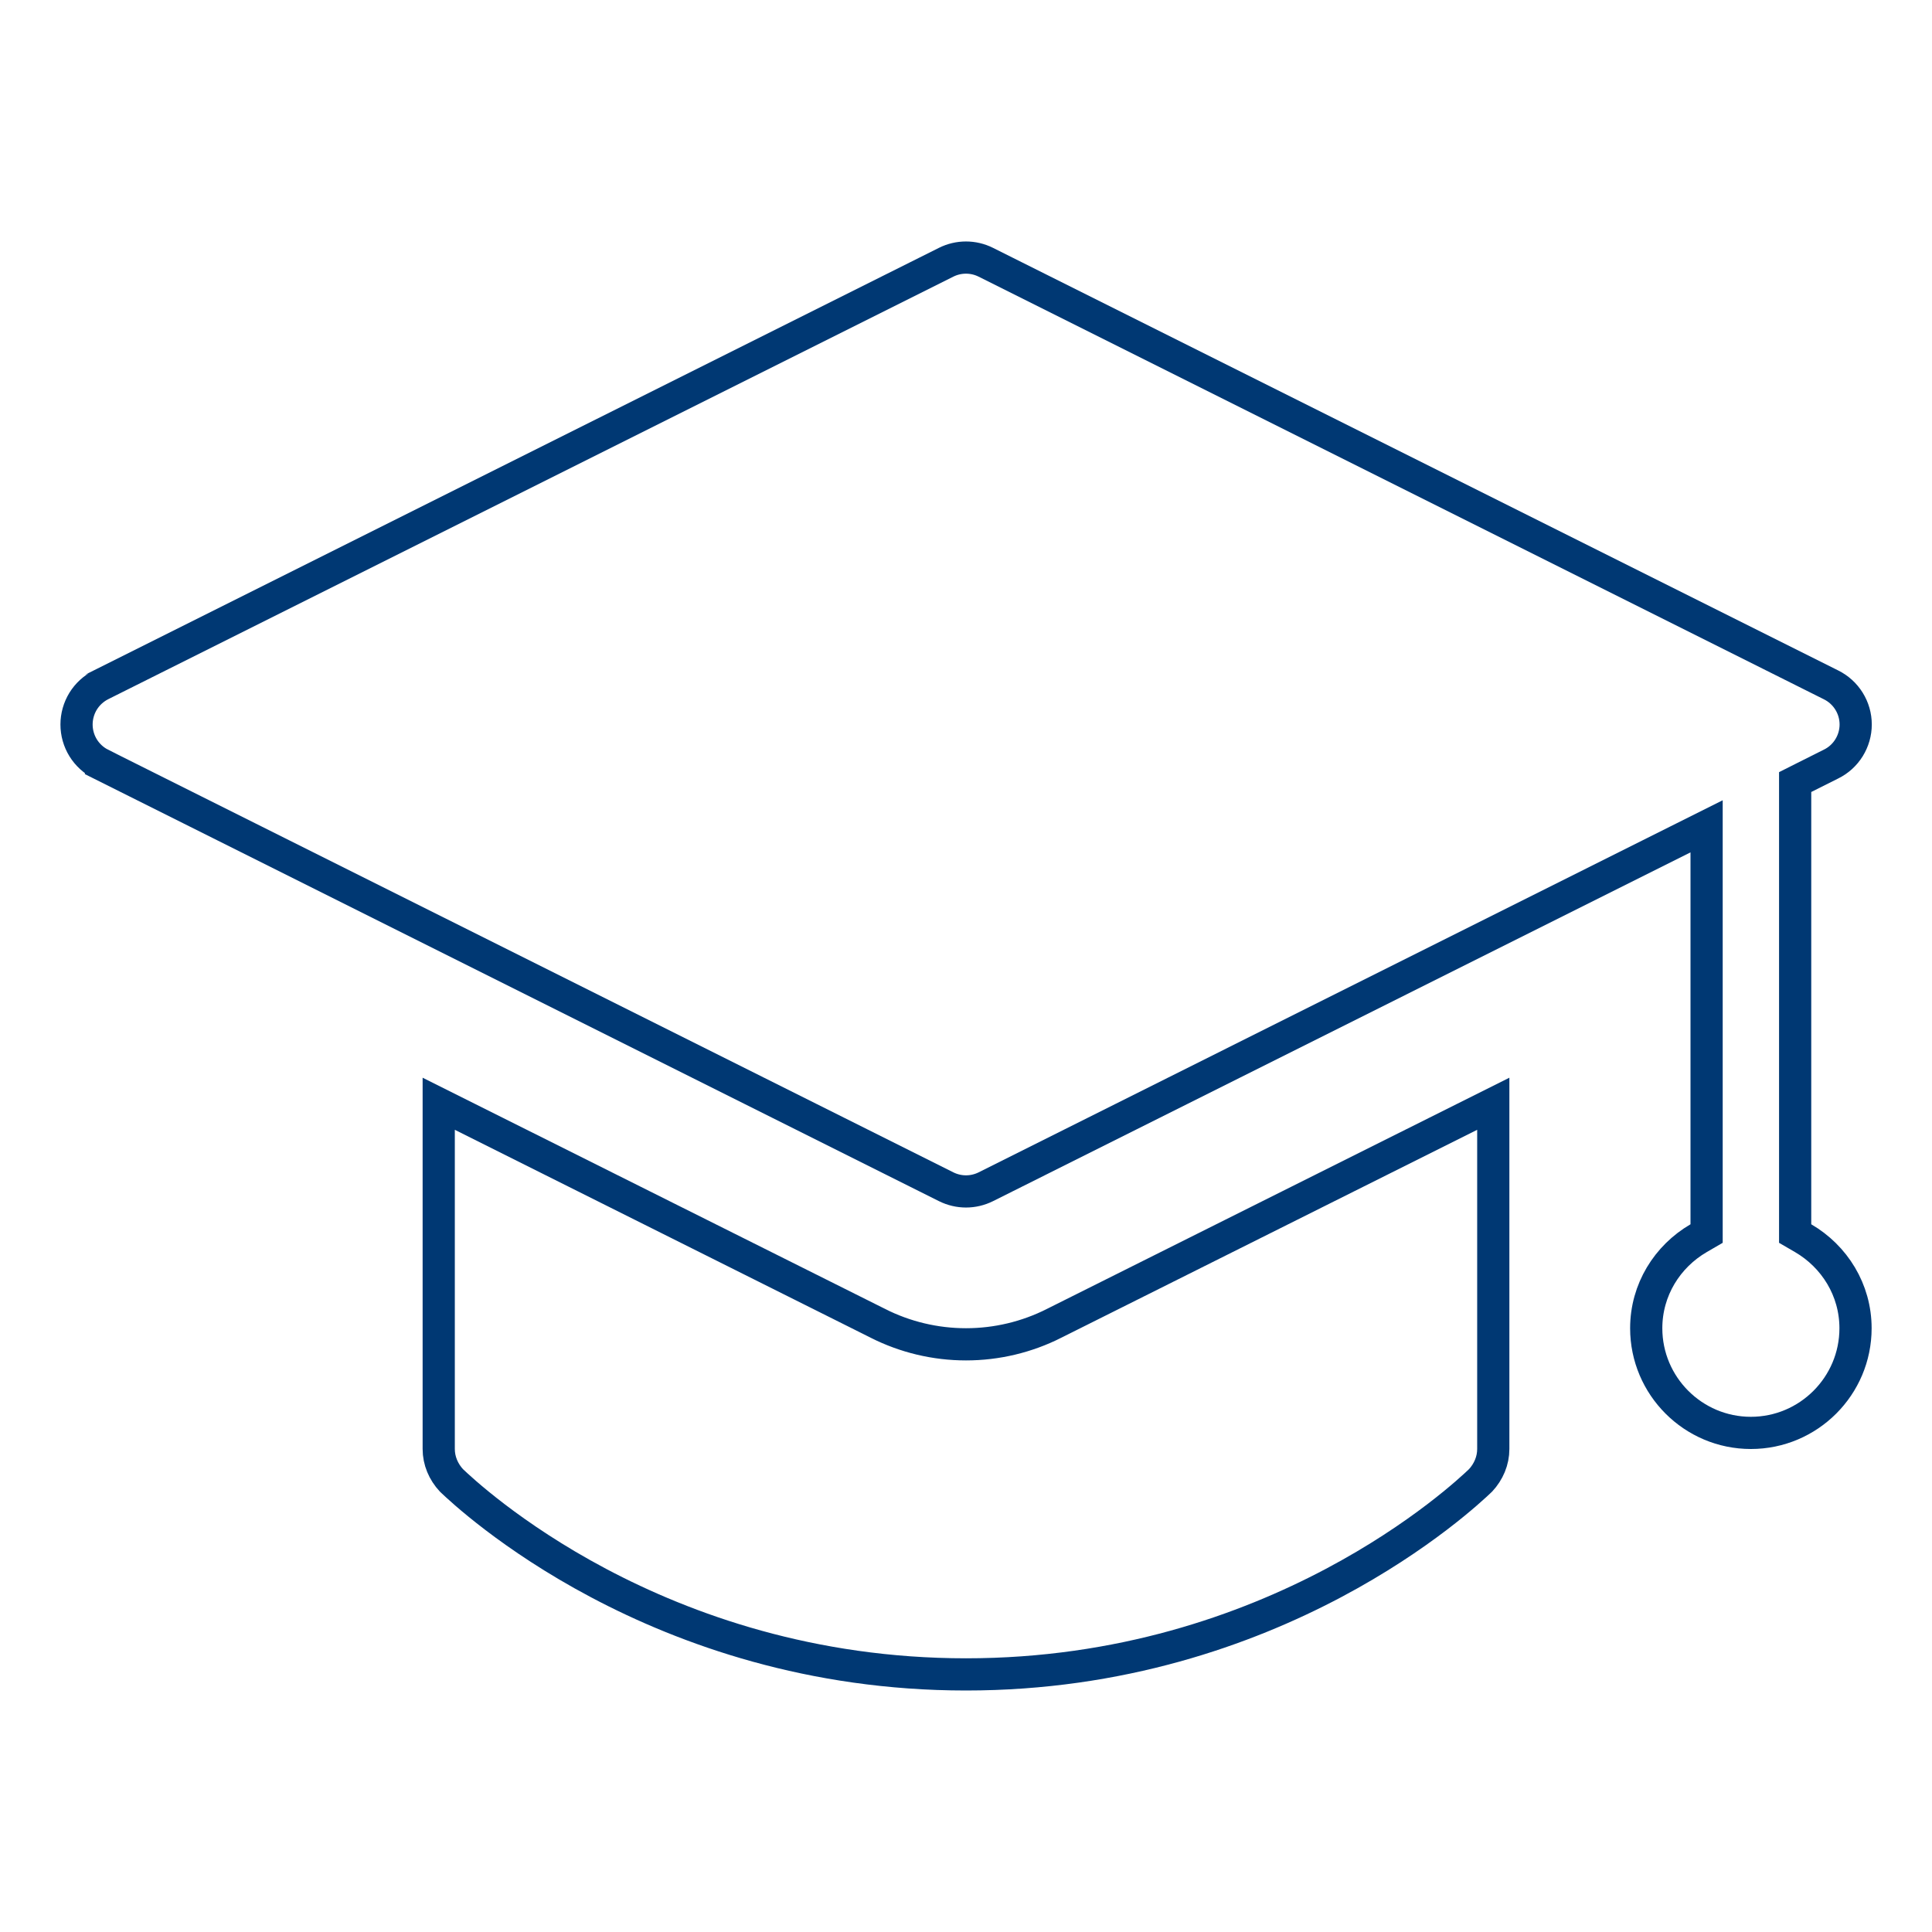 <?xml version="1.0" encoding="UTF-8"?> <svg xmlns="http://www.w3.org/2000/svg" width="60" height="60" viewBox="0 0 60 60" fill="none"><path d="M55.75 38.021V38.309L55.998 38.453C56.971 39.02 57.625 40.058 57.625 41.25C57.625 43.042 56.167 44.5 54.375 44.5C52.583 44.5 51.125 43.042 51.125 41.25C51.125 40.056 51.779 39.02 52.752 38.453L53 38.309V38.021V26.471V25.662L52.276 26.024L30.615 36.856C30.424 36.951 30.213 37.001 30 37.001C29.787 37.001 29.576 36.951 29.385 36.856L3.136 23.732C3.136 23.732 3.136 23.731 3.136 23.731C2.908 23.617 2.716 23.441 2.582 23.224C2.448 23.006 2.377 22.756 2.377 22.5C2.377 22.245 2.448 21.995 2.581 21.777C2.715 21.56 2.907 21.384 3.134 21.269C3.135 21.269 3.135 21.269 3.135 21.268L29.384 8.144L29.384 8.144C29.575 8.049 29.785 7.999 29.999 7.999C30.213 7.999 30.423 8.049 30.614 8.144L30.614 8.144L56.864 21.269L56.866 21.27C57.096 21.384 57.288 21.559 57.423 21.776C57.558 21.993 57.63 22.244 57.63 22.499C57.63 22.755 57.558 23.005 57.423 23.223C57.288 23.44 57.096 23.615 56.866 23.728L56.864 23.729L56.026 24.149L55.75 24.288V24.596V38.021ZM32.738 41.096L46.375 34.278V45C46.375 45.363 46.229 45.708 45.977 45.978C45.974 45.981 45.971 45.984 45.967 45.987C45.49 46.439 39.619 52 30 52C20.381 52 14.51 46.439 14.033 45.987C14.029 45.984 14.026 45.981 14.023 45.978C13.771 45.708 13.625 45.363 13.625 45V34.278L27.262 41.096C27.262 41.096 27.262 41.097 27.263 41.097C28.111 41.526 29.049 41.749 30 41.749C30.951 41.749 31.888 41.526 32.737 41.097C32.737 41.097 32.738 41.096 32.738 41.096Z" stroke="#003873"></path></svg> 